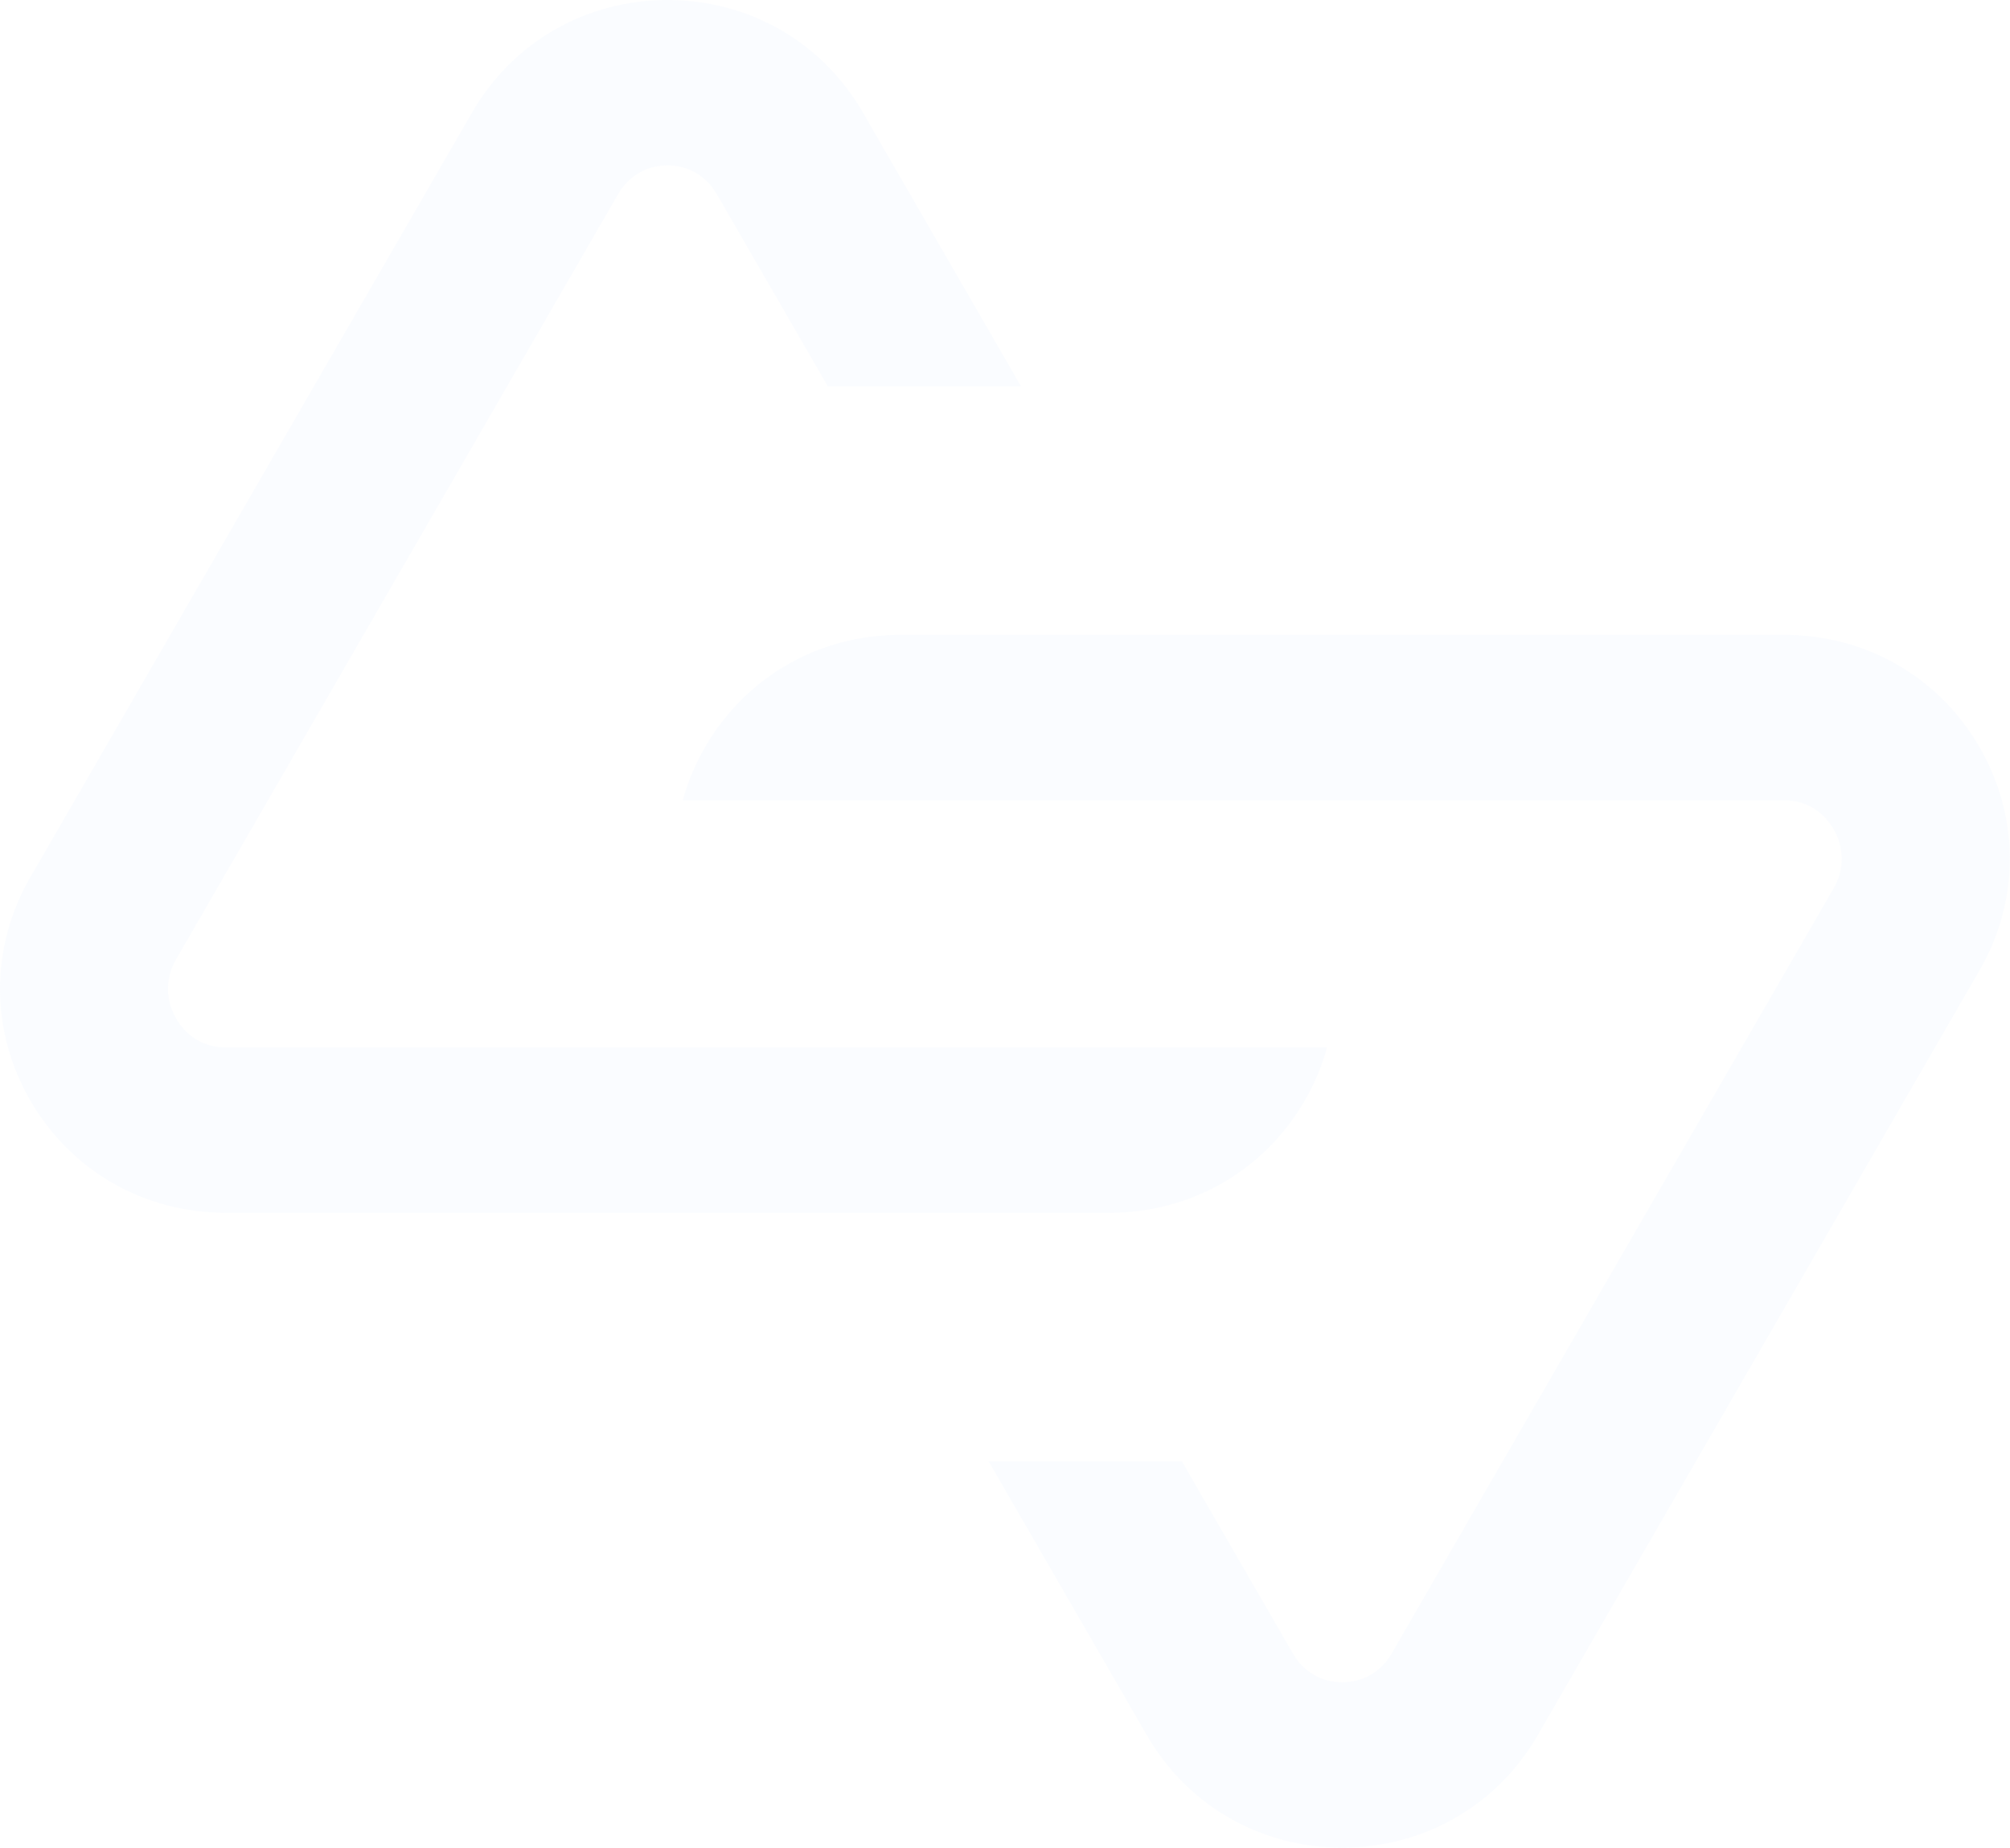 <?xml version="1.0" encoding="UTF-8"?> <svg xmlns="http://www.w3.org/2000/svg" width="9815" height="9025" viewBox="0 0 9815 9025" fill="none"><g clip-path="url(#clip0_5774_979)"><path d="M3259.68 0C2860.82 0 2504 205.417 2305.43 549.066L147.625 4285.46C-49.208 4626.51 -49.208 5033.42 147.625 5374.48C346.192 5718.56 703.008 5923.54 1101.88 5923.54H5417.49C5816.36 5923.54 6173.17 5718.13 6371.74 5374.48C6419 5292.57 6455.41 5205.91 6480.13 5115.76H1101.45C999.991 5115.76 911.983 5064.63 860.391 4975.36C807.066 4883.06 807.066 4776.88 860.391 4684.57L3018.19 948.183C3069.79 858.916 3157.8 807.775 3259.25 807.775C3360.7 807.775 3448.72 858.916 3500.31 948.616L4042.25 1886.83H4985.67L4213.51 549.5C4014.94 205.417 3658.12 0 3259.68 0Z" fill="#BCD6FB" fill-opacity="0.08"></path><path d="M4827.6 7137.41L5600.19 8475.17C5798.76 8819.26 6155.57 9024.23 6554.45 9024.23C6953.32 9024.23 7310.13 8818.82 7508.7 8475.17L9666.51 4738.78C9863.34 4397.73 9863.34 3990.81 9666.51 3649.76C9467.94 3305.67 9111.12 3100.7 8712.25 3100.7H4396.64C3997.77 3100.7 3640.96 3306.11 3442.39 3649.76C3395.13 3731.67 3358.72 3818.33 3334 3908.47H8712.25C8813.71 3908.47 8901.71 3959.61 8953.31 4049.32C9006.63 4141.62 9006.63 4247.36 8953.31 4339.66L6795.51 8076.06C6743.91 8165.32 6655.9 8216.46 6554.45 8216.46C6453 8216.46 6364.98 8165.32 6313.39 8076.06L5771.45 7137.84H4827.6V7137.41Z" fill="#BCD6FB" fill-opacity="0.08"></path></g><defs><clipPath id="clip0_5774_979"><rect width="9815" height="9025" fill="white"></rect></clipPath></defs></svg> 